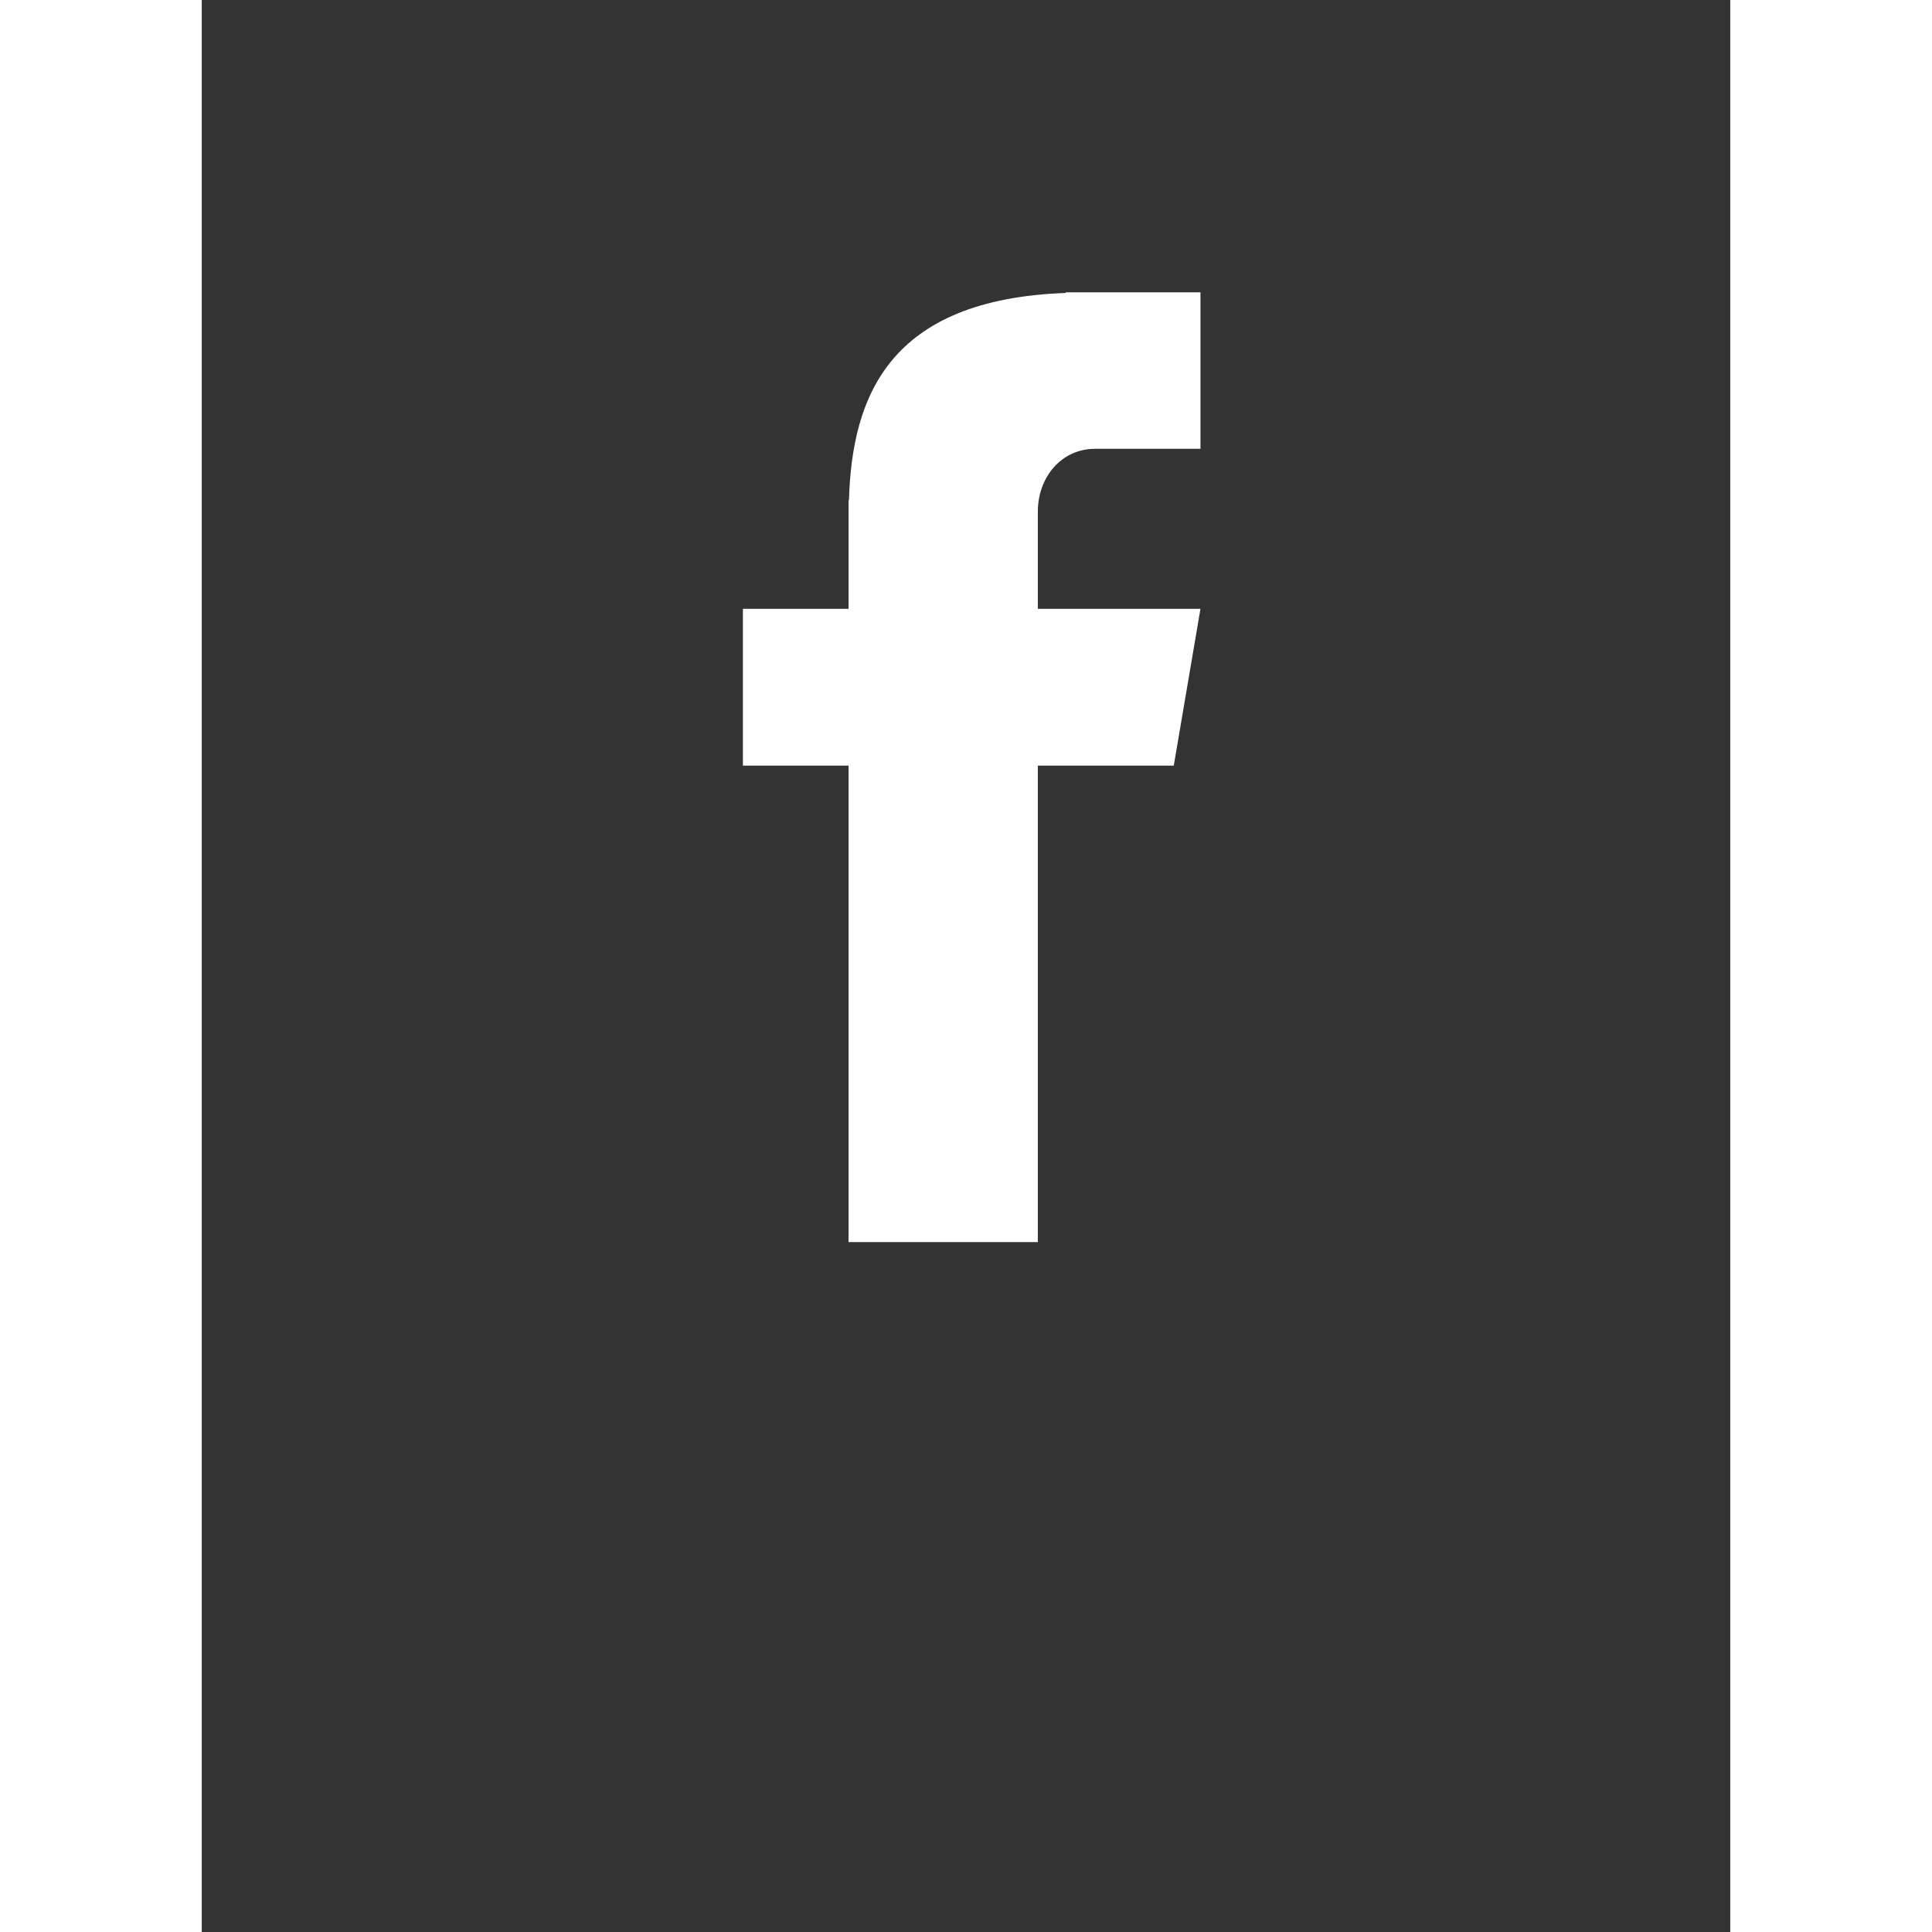 <svg xmlns="http://www.w3.org/2000/svg" xmlns:xlink="http://www.w3.org/1999/xlink" width="40" zoomAndPan="magnify" viewBox="0 0 30 37.92" height="40" preserveAspectRatio="xMidYMid meet" version="1.2"><rect x="0" y="0" width="30" height="37.92" fill="#333333" stroke="none"/><defs><clipPath id="409aa75b1a"><path d="M 10.621 5.703 L 19.602 5.703 L 19.602 24.414 L 10.621 24.414 Z M 10.621 5.703 "/></clipPath></defs><g id="be52962c5d"><g clip-rule="nonzero" clip-path="url(#409aa75b1a)"><path style=" stroke:none;fill-rule:nonzero;fill:#ffffff;fill-opacity:1;" d="M 17.531 8.809 L 19.602 8.809 L 19.602 5.738 L 16.957 5.738 L 16.957 5.75 C 13.48 5.875 12.762 7.793 12.703 9.816 L 12.695 9.816 L 12.695 11.949 L 10.621 11.949 L 10.621 15.027 L 12.695 15.027 L 12.695 24.379 L 16.41 24.379 L 16.41 15.027 L 19.078 15.027 L 19.602 11.949 L 16.41 11.949 L 16.41 10.043 C 16.41 9.363 16.875 8.809 17.531 8.809 Z M 17.531 8.809 "/></g></g></svg>